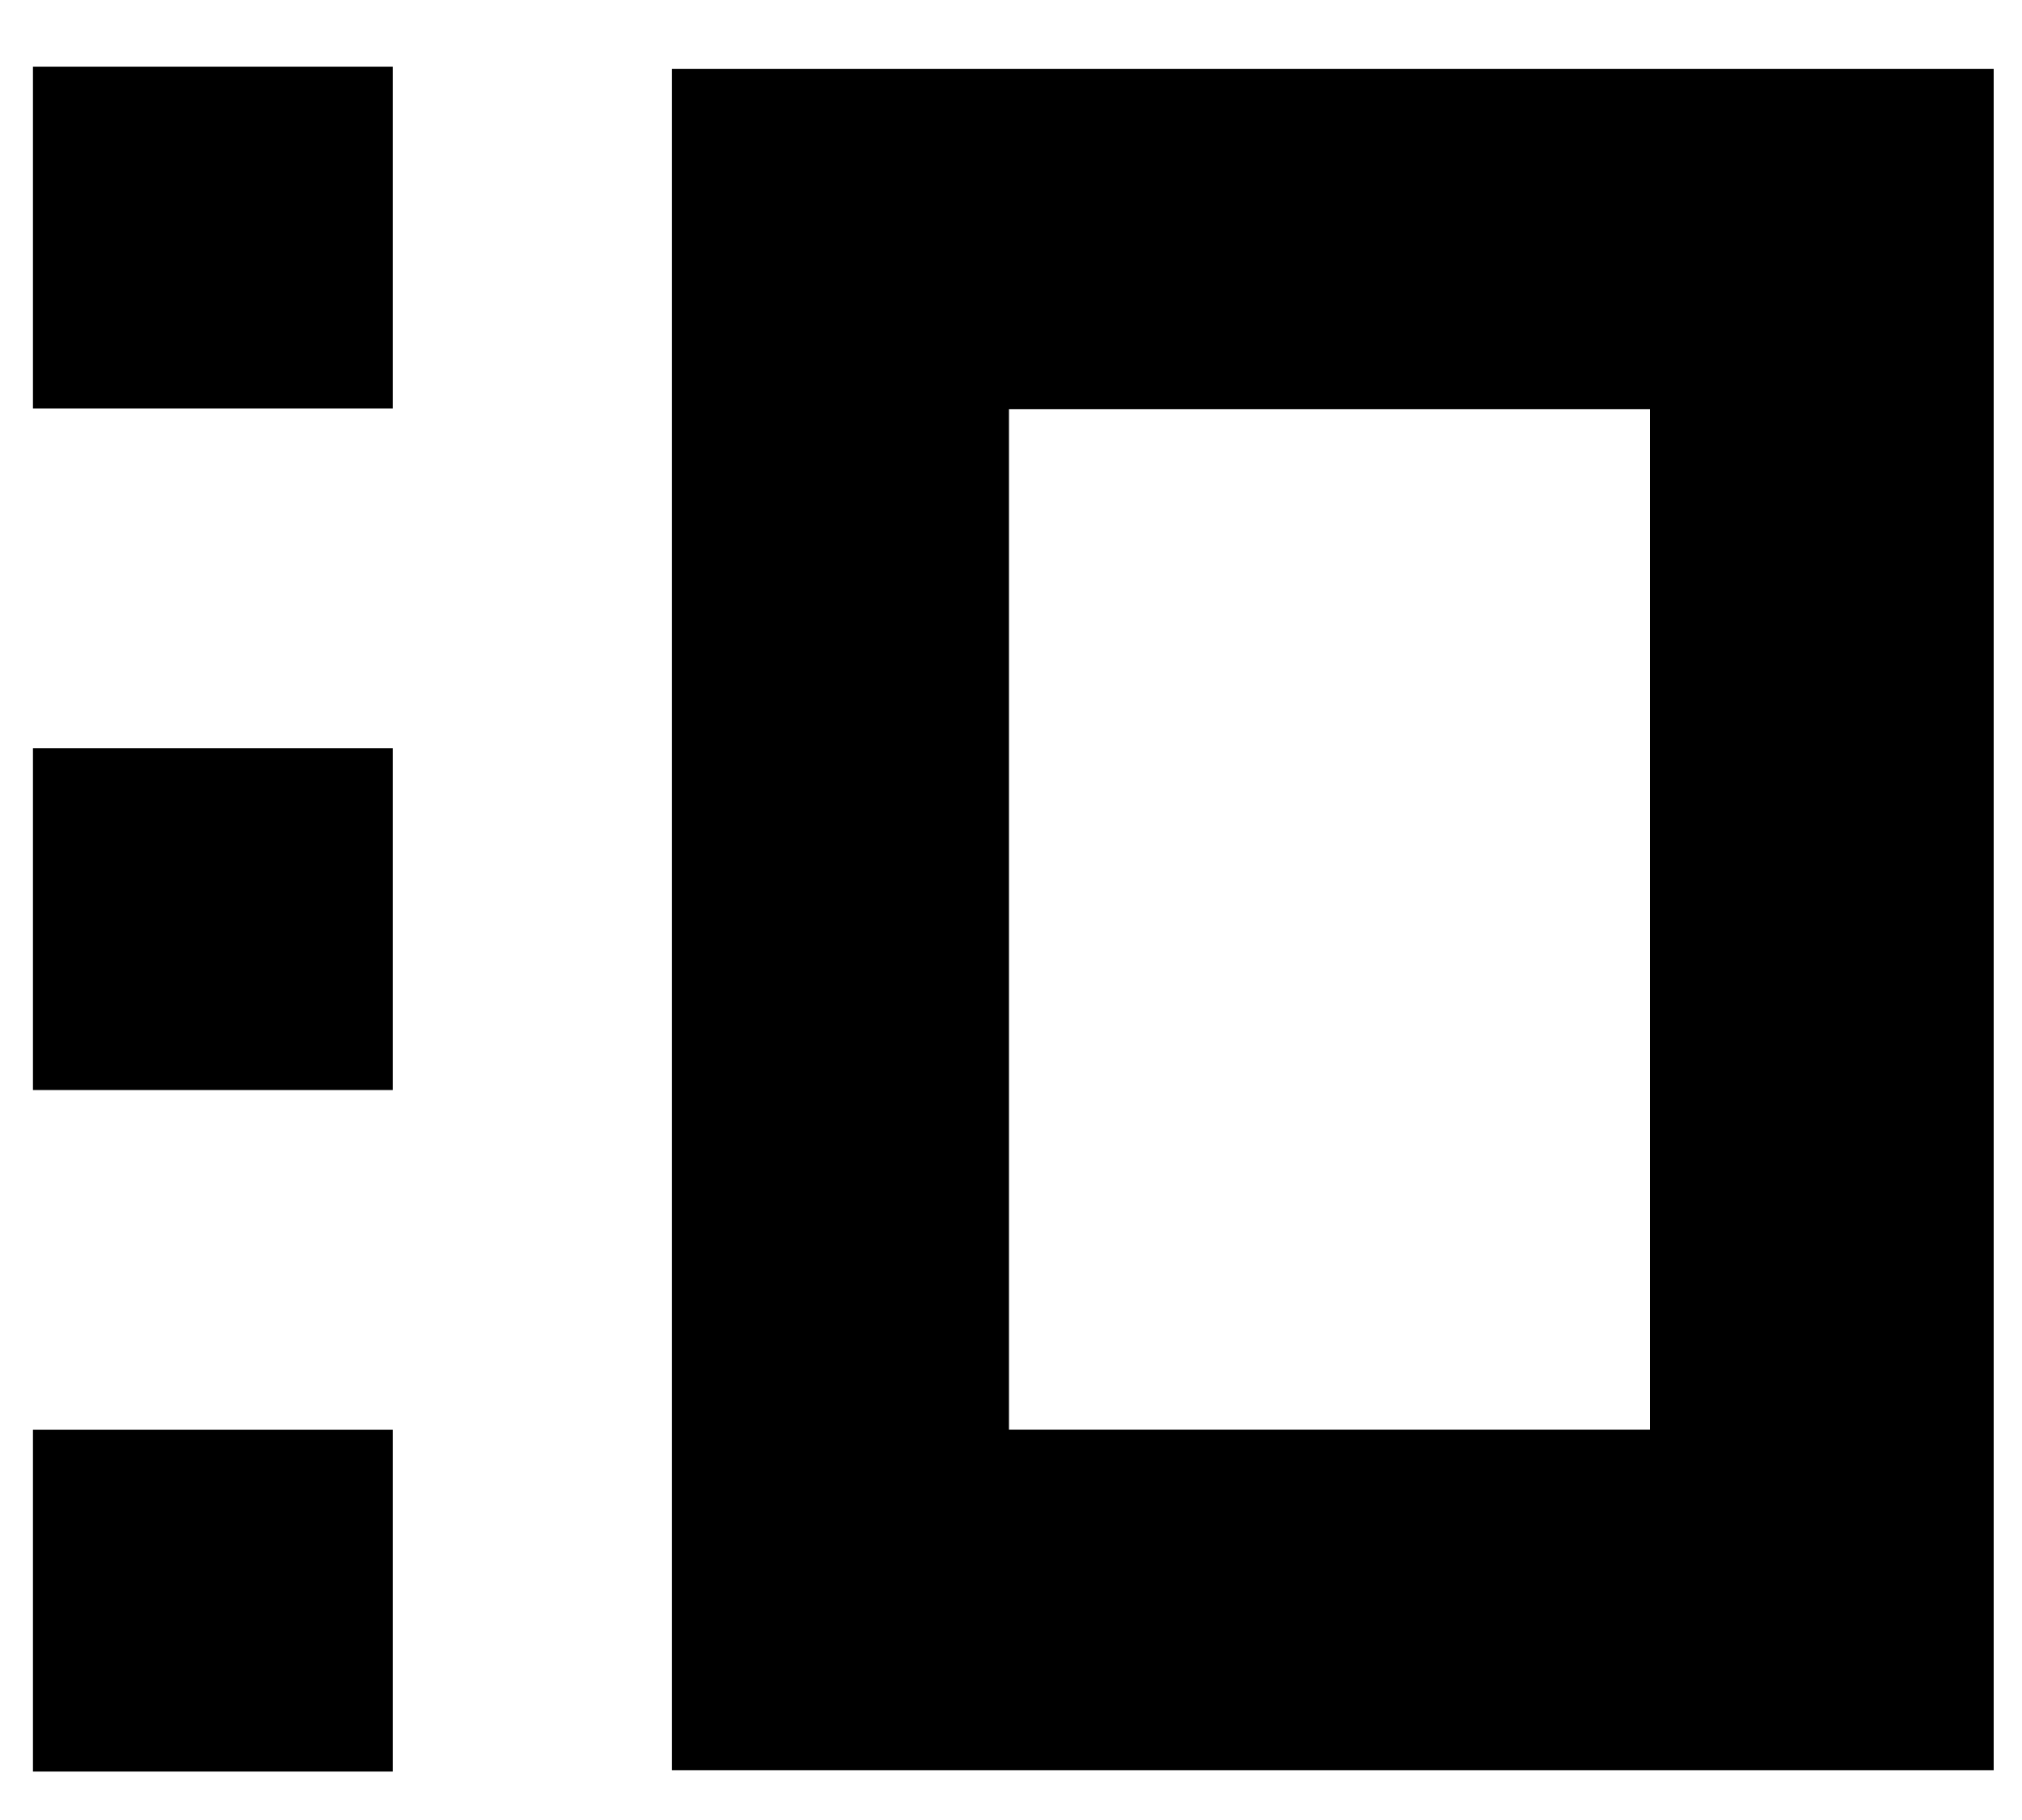 <?xml version="1.0" encoding="UTF-8"?> <svg xmlns="http://www.w3.org/2000/svg" width="30" height="27" viewBox="0 0 30 27" fill="none"> <path d="M9.97 26.261H29.58V1.021H9.97V26.261ZM14.97 6.071H24.48V21.21H14.97V6.071Z" fill="black"></path> <path d="M5.829 0.99H0.489V6.06H5.829V0.99Z" fill="black"></path> <path d="M5.829 11.101H0.489V16.171H5.829V11.101Z" fill="black"></path> <path d="M5.829 21.211H0.489V26.281H5.829V21.211Z" fill="black"></path> </svg> 